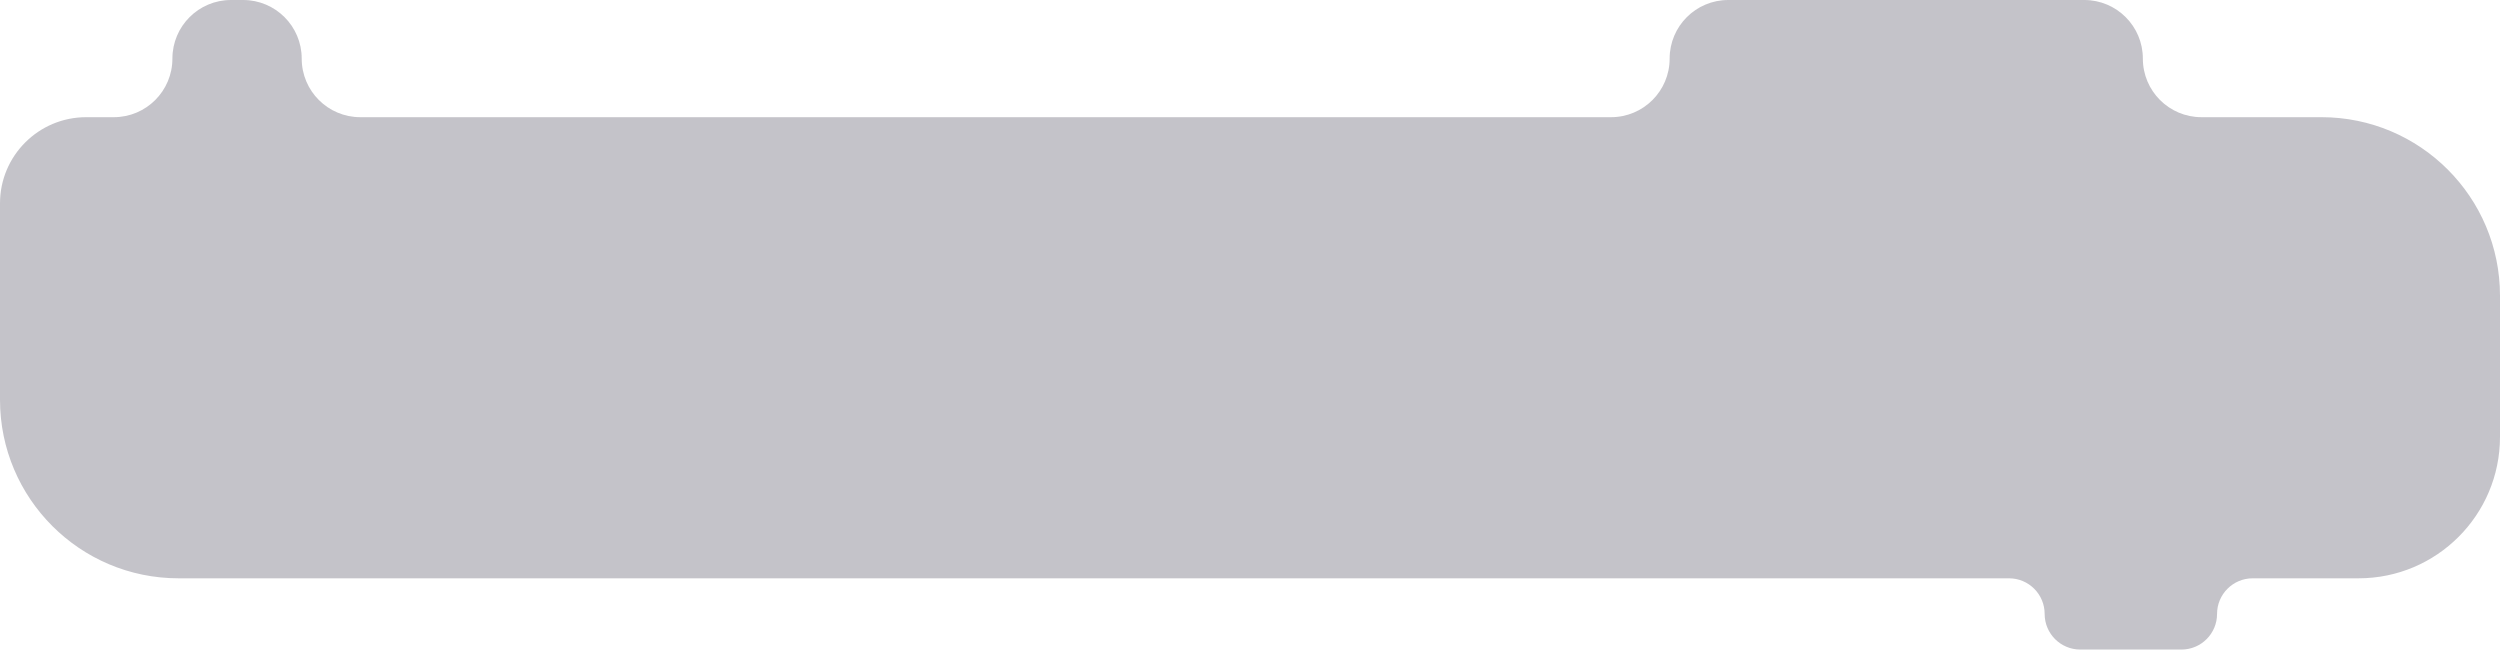 <?xml version="1.0" encoding="UTF-8"?> <svg xmlns="http://www.w3.org/2000/svg" width="280" height="73" viewBox="0 0 280 73" fill="none"><g filter="url(#filter0_b_1336_184)"><path fill-rule="evenodd" clip-rule="evenodd" d="M33.791 6.562C33.791 2.938 30.853 0 27.229 0H25.871C22.247 0 19.309 2.938 19.309 6.562C19.309 10.187 16.37 13.125 12.746 13.125H9.654C4.322 13.125 0 17.447 0 22.779V44.771C0 55.816 8.954 64.771 20 64.771H225.01C227.214 64.771 229 66.557 229 68.76C229 70.964 230.786 72.75 232.99 72.75H244.321C246.524 72.75 248.31 70.964 248.31 68.76C248.31 66.557 250.097 64.771 252.3 64.771H264.155C272.906 64.771 280 57.677 280 48.926V33.125C280 22.079 271.046 13.125 260 13.125H246.562C242.938 13.125 240 10.187 240 6.562C240 2.938 237.062 0 233.438 0H193.562C189.938 0 187 2.938 187 6.562C187 10.187 184.062 13.125 180.437 13.125H40.354C36.73 13.125 33.791 10.187 33.791 6.562Z" fill="#0B0820" fill-opacity="0.24"></path></g><defs><filter id="filter0_b_1336_184" x="-30" y="-30" width="340" height="132.75" filterUnits="userSpaceOnUse" color-interpolation-filters="sRGB"><feFlood flood-opacity="0" result="BackgroundImageFix"></feFlood><feGaussianBlur in="BackgroundImageFix" stdDeviation="15"></feGaussianBlur><feComposite in2="SourceAlpha" operator="in" result="effect1_backgroundBlur_1336_184"></feComposite><feBlend mode="normal" in="SourceGraphic" in2="effect1_backgroundBlur_1336_184" result="shape"></feBlend></filter></defs></svg> 